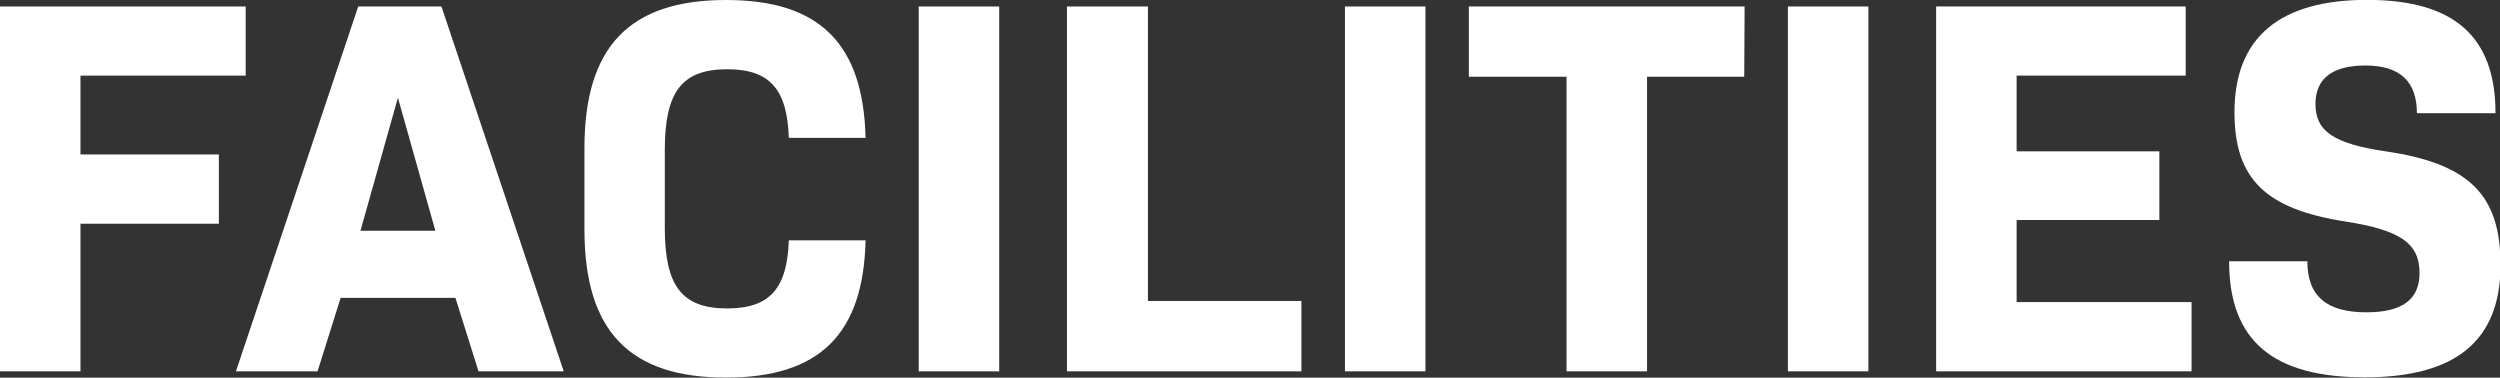 <svg xmlns="http://www.w3.org/2000/svg" viewBox="0 0 200.36 30.27"><rect x="0" y="0" width="200.36" height="30.27" fill="#333333" stroke="none"/><defs><style>.cls-1{fill:#fff;}</style></defs><g id="レイヤー_2" data-name="レイヤー 2"><g id="文字"><path class="cls-1" d="M6.45,6.06v6.32H17.54v5.55H6.45V29.76H0V.52H19.69V6.06Z"/><path class="cls-1" d="M36.5,23.87H27.3l-1.85,5.89H18.91L28.71.52h6.67l9.8,29.24H38.35Zm-7.61-5.38h6l-3-10.66Z"/><path class="cls-1" d="M46.84,18.4V11.87C46.84,3.74,50.45,0,58.19,0c7.48,0,11,3.48,11.18,11.05H63.22c-.13-3.87-1.5-5.5-4.94-5.5-3.62,0-5,1.8-5,6.45v6.28c0,4.64,1.37,6.44,5,6.44,3.44,0,4.81-1.63,4.94-5.46h6.15c-.17,7.53-3.7,11-11.18,11C50.45,30.27,46.84,26.53,46.84,18.4Z"/><path class="cls-1" d="M73.63.52h6.45V29.76H73.63Z"/><path class="cls-1" d="M104.3,24.12v5.64H85.51V.52H92v23.6Z"/><path class="cls-1" d="M107.79.52h6.45V29.76h-6.45Z"/><path class="cls-1" d="M139.79,6.15H132V29.76h-6.45V6.15h-7.83V.52h22.1Z"/><path class="cls-1" d="M143.29.52h6.45V29.76h-6.45Z"/><path class="cls-1" d="M175.64,24.21v5.55H155.17V.52h20V6.06H161.62v6.07h11.44v5.5H161.62v6.58Z"/><path class="cls-1" d="M178.65,20.94h6.27c0,2.84,1.6,4.09,4.73,4.09,2.84,0,4.26-1,4.26-3.14,0-2.41-1.55-3.44-5.89-4.13-6.49-1-8.94-3.44-8.94-8.77,0-6,3.65-9,10.62-9S200,2.92,200,9.07H193.7c0-2.53-1.34-3.82-4.13-3.82s-4,1.16-4,3.09c0,2.2,1.5,3.18,5.63,3.79,6.84,1,9.2,3.61,9.2,9.11,0,6.06-3.57,9-10.88,9S178.65,27.35,178.65,20.94Z"/></g></g></svg>